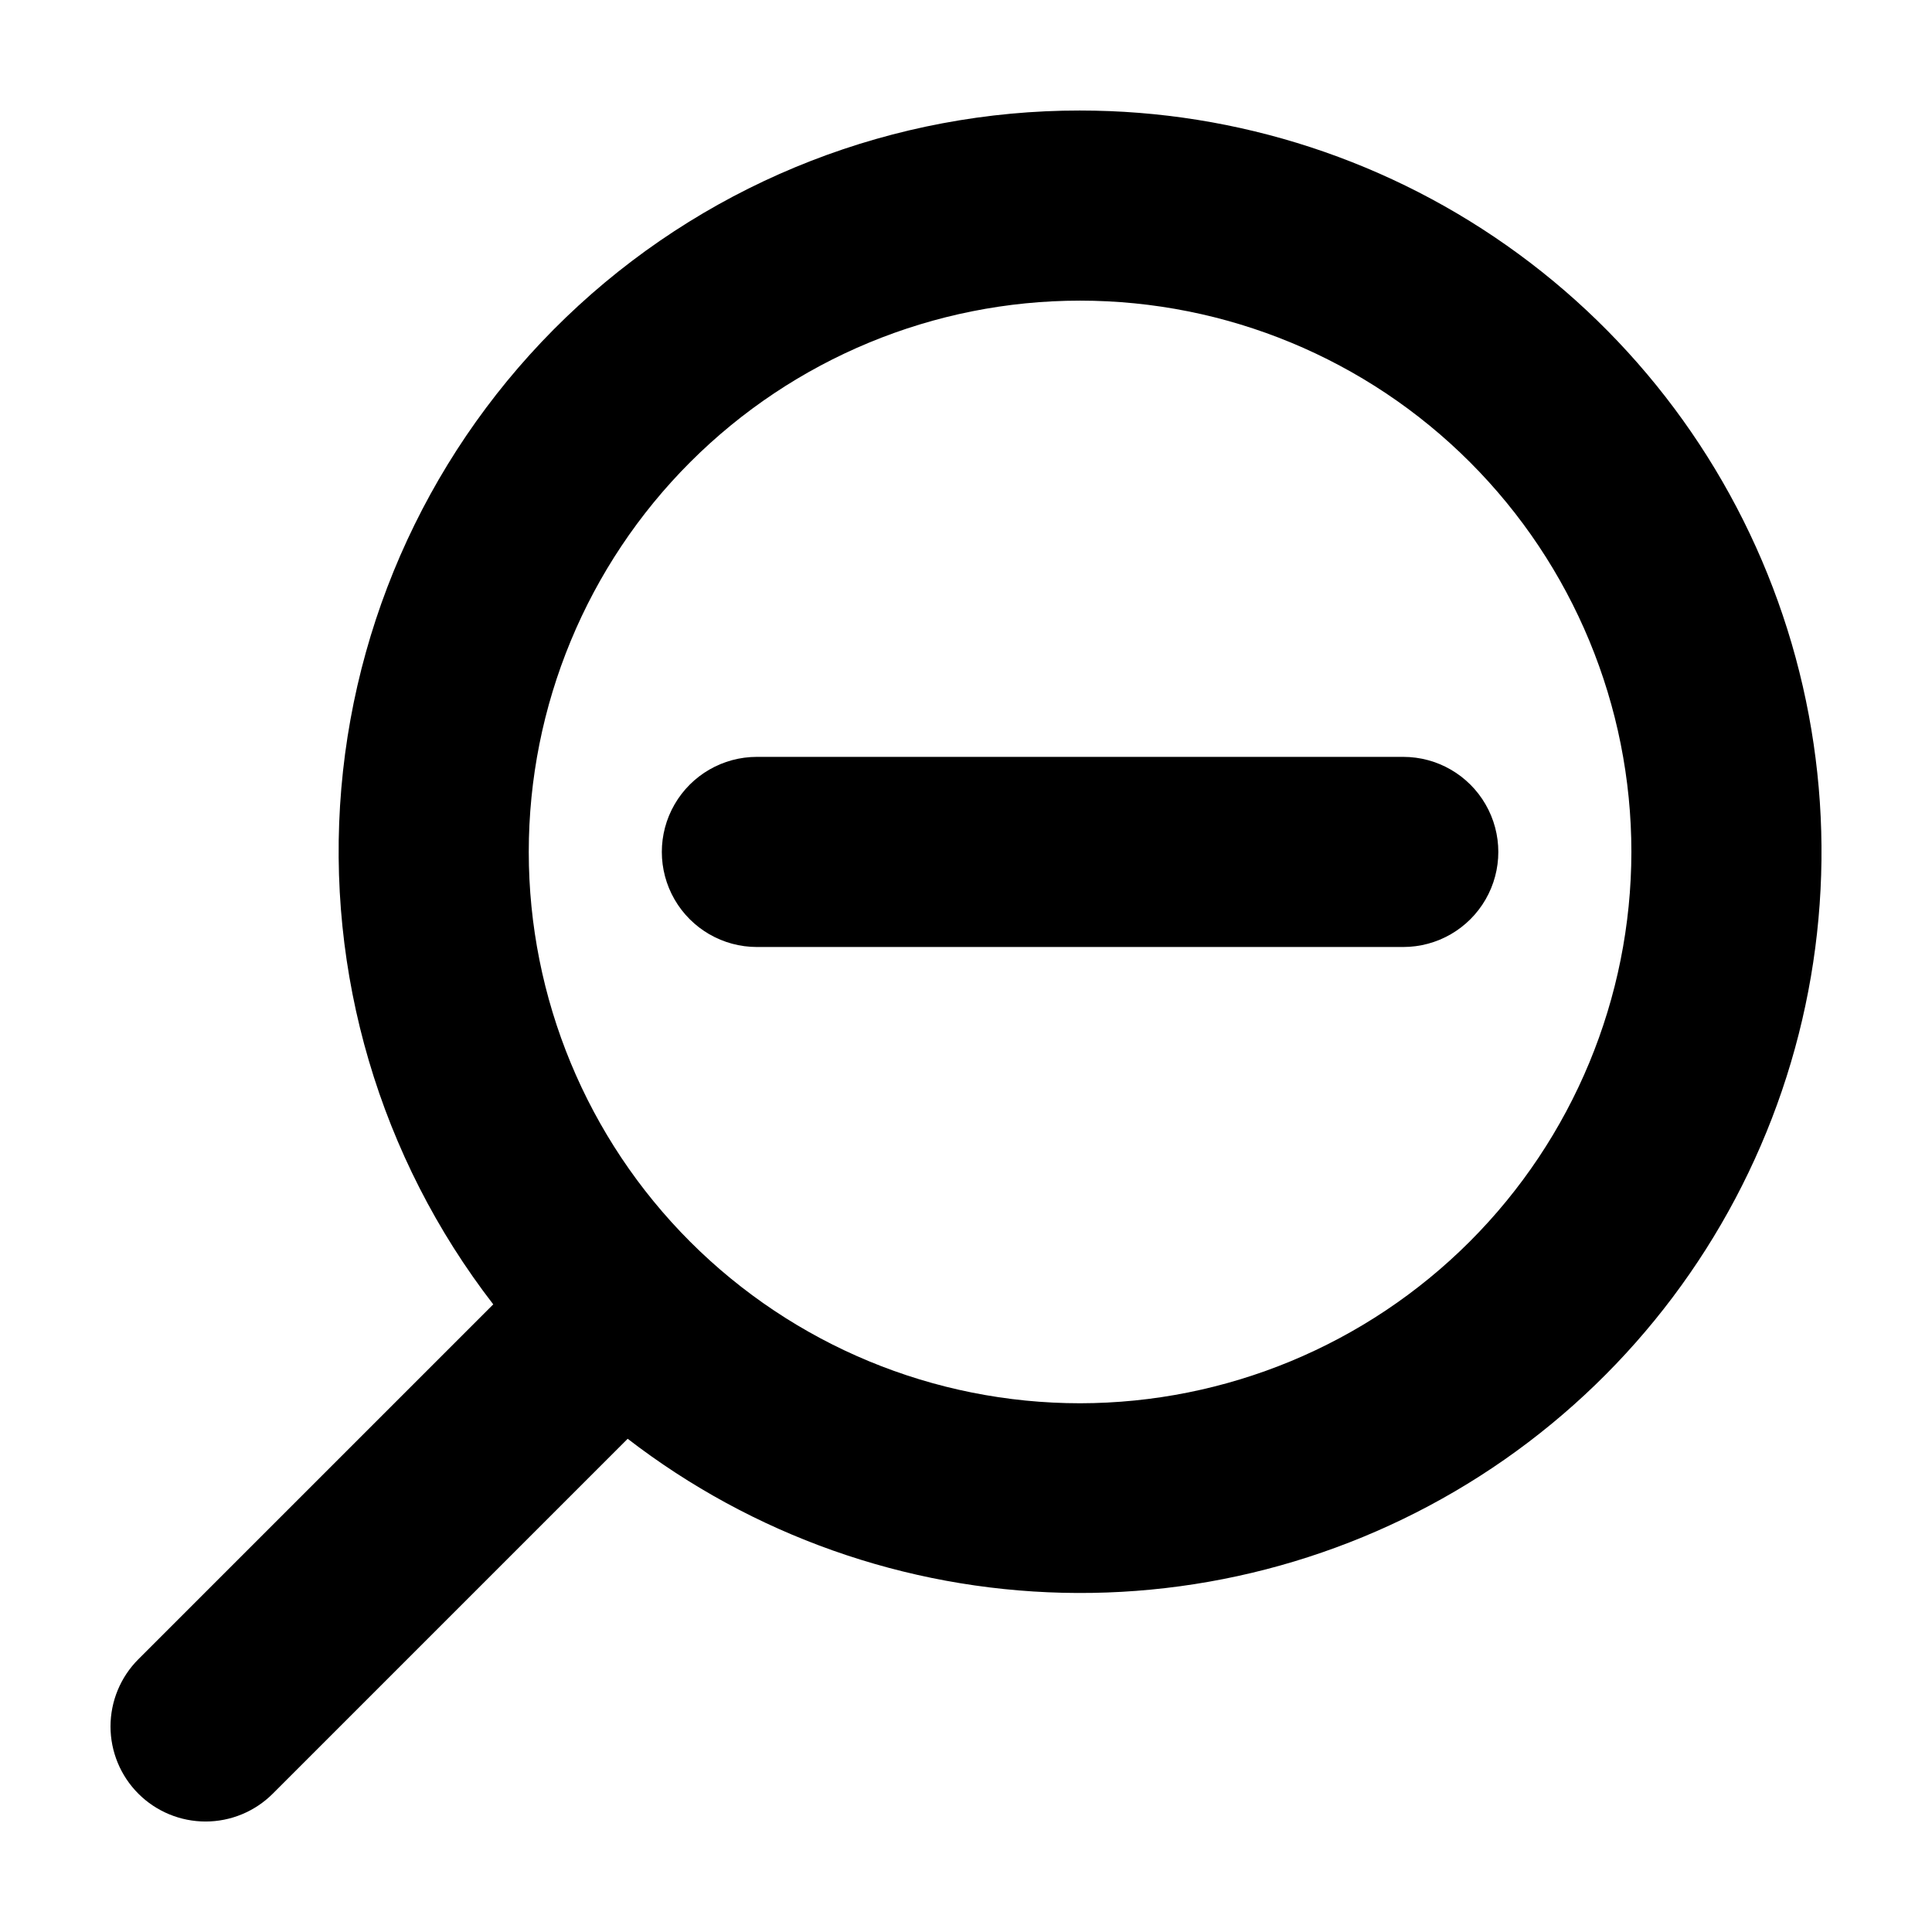 <?xml version="1.0" encoding="UTF-8"?>
<!-- Uploaded to: ICON Repo, www.svgrepo.com, Generator: ICON Repo Mixer Tools -->
<svg fill="#000000" width="800px" height="800px" version="1.1" viewBox="144 144 512 512" xmlns="http://www.w3.org/2000/svg">
 <path d="m430.23 173.29c-49.203-0.039-96.625 18.398-132.88 51.66-36.258 33.262-58.703 78.926-62.895 127.95-4.188 49.023 10.18 97.832 40.262 136.77l-94.055 94.051c-4.723 4.727-7.375 11.133-7.375 17.812 0 6.68 2.656 13.09 7.379 17.812 4.723 4.723 11.133 7.375 17.812 7.375 6.68 0 13.086-2.652 17.812-7.379l94.051-94.051c33.105 25.527 73.492 39.824 115.29 40.812 41.793 0.992 82.812-11.375 117.09-35.305 34.281-23.93 60.031-58.168 73.508-97.742 13.48-39.57 13.98-82.41 1.434-122.29-12.547-39.875-37.488-74.711-71.199-99.434-33.707-24.727-74.426-38.051-116.23-38.039zm0 342.59c-38.75 0-75.91-15.395-103.31-42.793-27.398-27.398-42.793-64.562-42.793-103.31s15.395-75.91 42.793-103.31c27.402-27.398 64.562-42.793 103.31-42.793s75.914 15.395 103.31 42.793c27.398 27.402 42.793 64.562 42.793 103.31-0.043 38.734-15.453 75.871-42.844 103.26-27.387 27.391-64.523 42.801-103.26 42.844zm85.648-171.3c9 0 17.316 4.801 21.816 12.598 4.5 7.793 4.5 17.395 0 25.188-4.5 7.797-12.816 12.598-21.816 12.598h-171.3c-9 0-17.312-4.801-21.812-12.598-4.5-7.793-4.5-17.395 0-25.188 4.5-7.797 12.812-12.598 21.812-12.598z"/>
</svg>